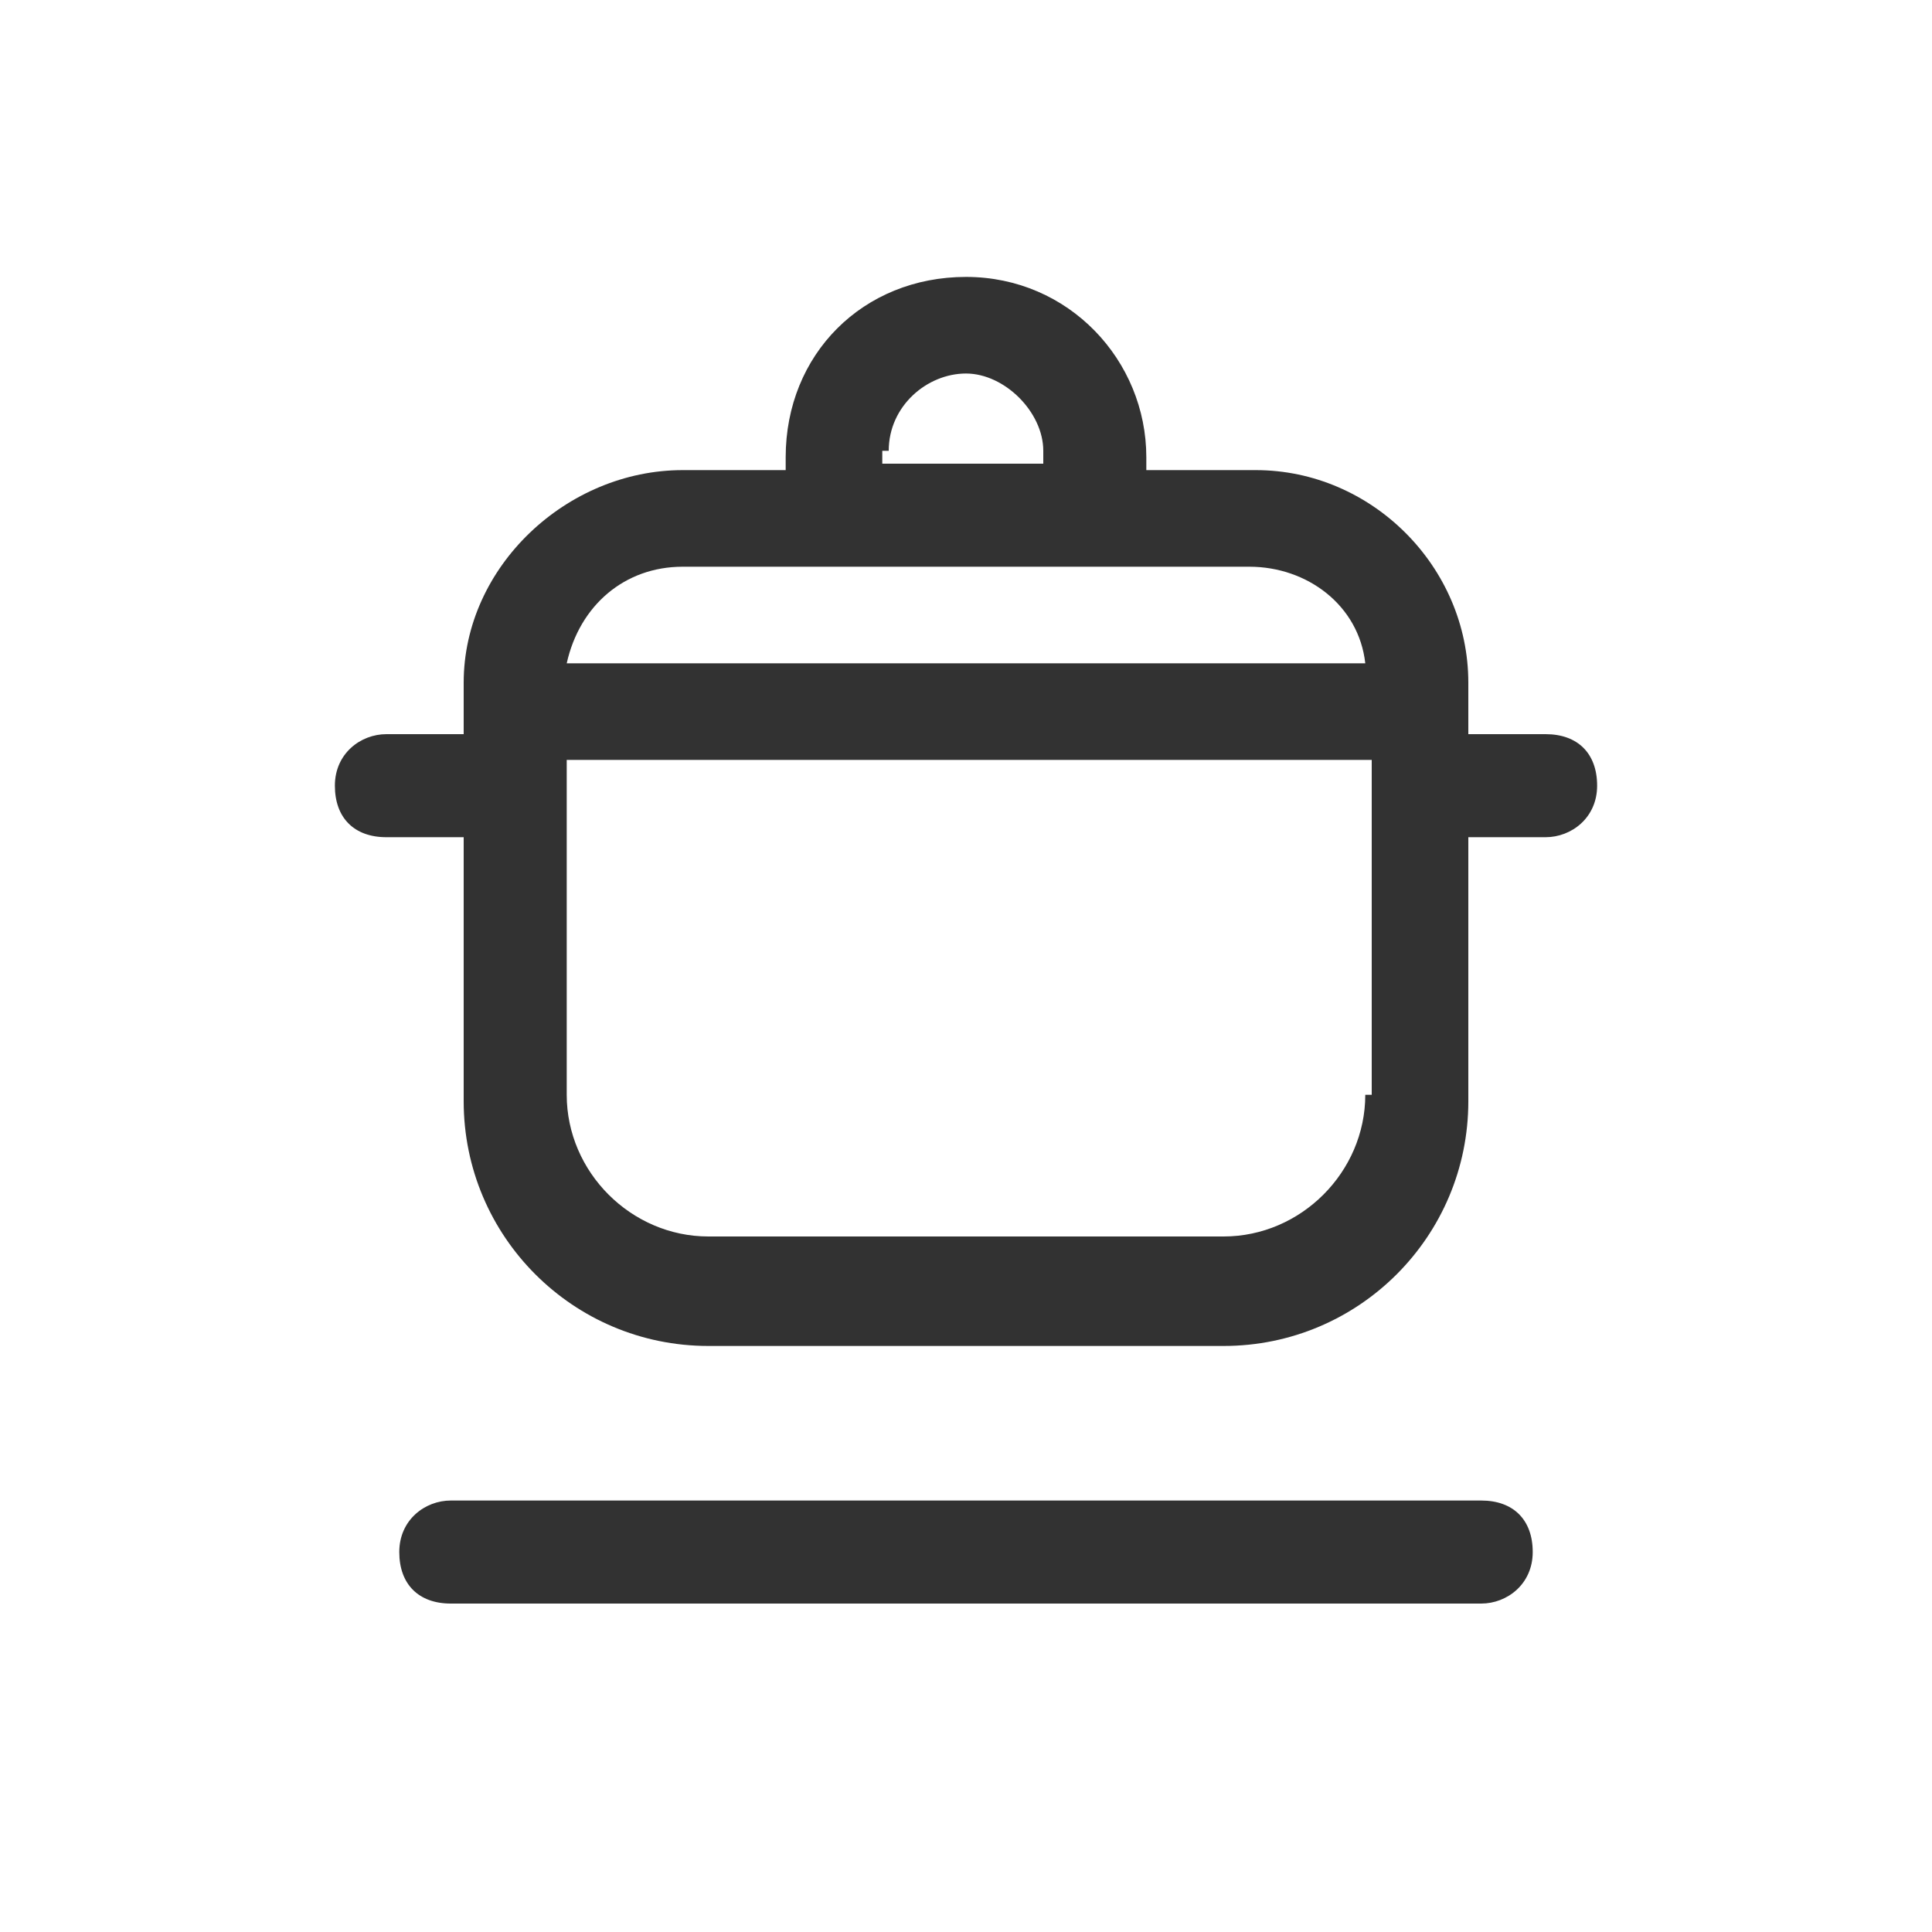<?xml version="1.0" encoding="UTF-8"?>
<svg id="_レイヤー_1" data-name="レイヤー 1" xmlns="http://www.w3.org/2000/svg" version="1.1" viewBox="0 0 30 30">
  <defs>
    <style>
      .cls-1 {
        fill: #323232;
        stroke-width: 0px;
      }
    </style>
  </defs>
  <path class="cls-1" d="M24,11.4h-1.2v-.8c0-1.8-1.5-3.3-3.3-3.3h-1.7v-.2c0-1.5-1.2-2.8-2.8-2.8s-2.8,1.2-2.8,2.8v.2h-1.6c-1.8,0-3.4,1.5-3.4,3.3v.8h-1.2c-.4,0-.8.3-.8.8s.3.8.8.8h1.2v4.1c0,2.1,1.7,3.8,3.8,3.8h8c2.1,0,3.8-1.7,3.8-3.8v-4.1h1.2c.4,0,.8-.3.8-.8s-.3-.8-.8-.8ZM13.8,7c0-.7.6-1.2,1.2-1.2s1.2.6,1.2,1.2v.2h-2.5v-.2ZM10.6,8.8h8.8c.9,0,1.7.6,1.8,1.5h-12.4c.2-.9.9-1.5,1.8-1.5ZM21.2,17c0,1.2-1,2.2-2.2,2.2h-8c-1.2,0-2.2-1-2.2-2.2v-5.2h12.5v5.2Z"/>
  <path class="cls-1" d="M23,23.3H7c-.4,0-.8.3-.8.8s.3.8.8.8h16c.4,0,.8-.3.8-.8s-.3-.8-.8-.8Z"/>
</svg>
